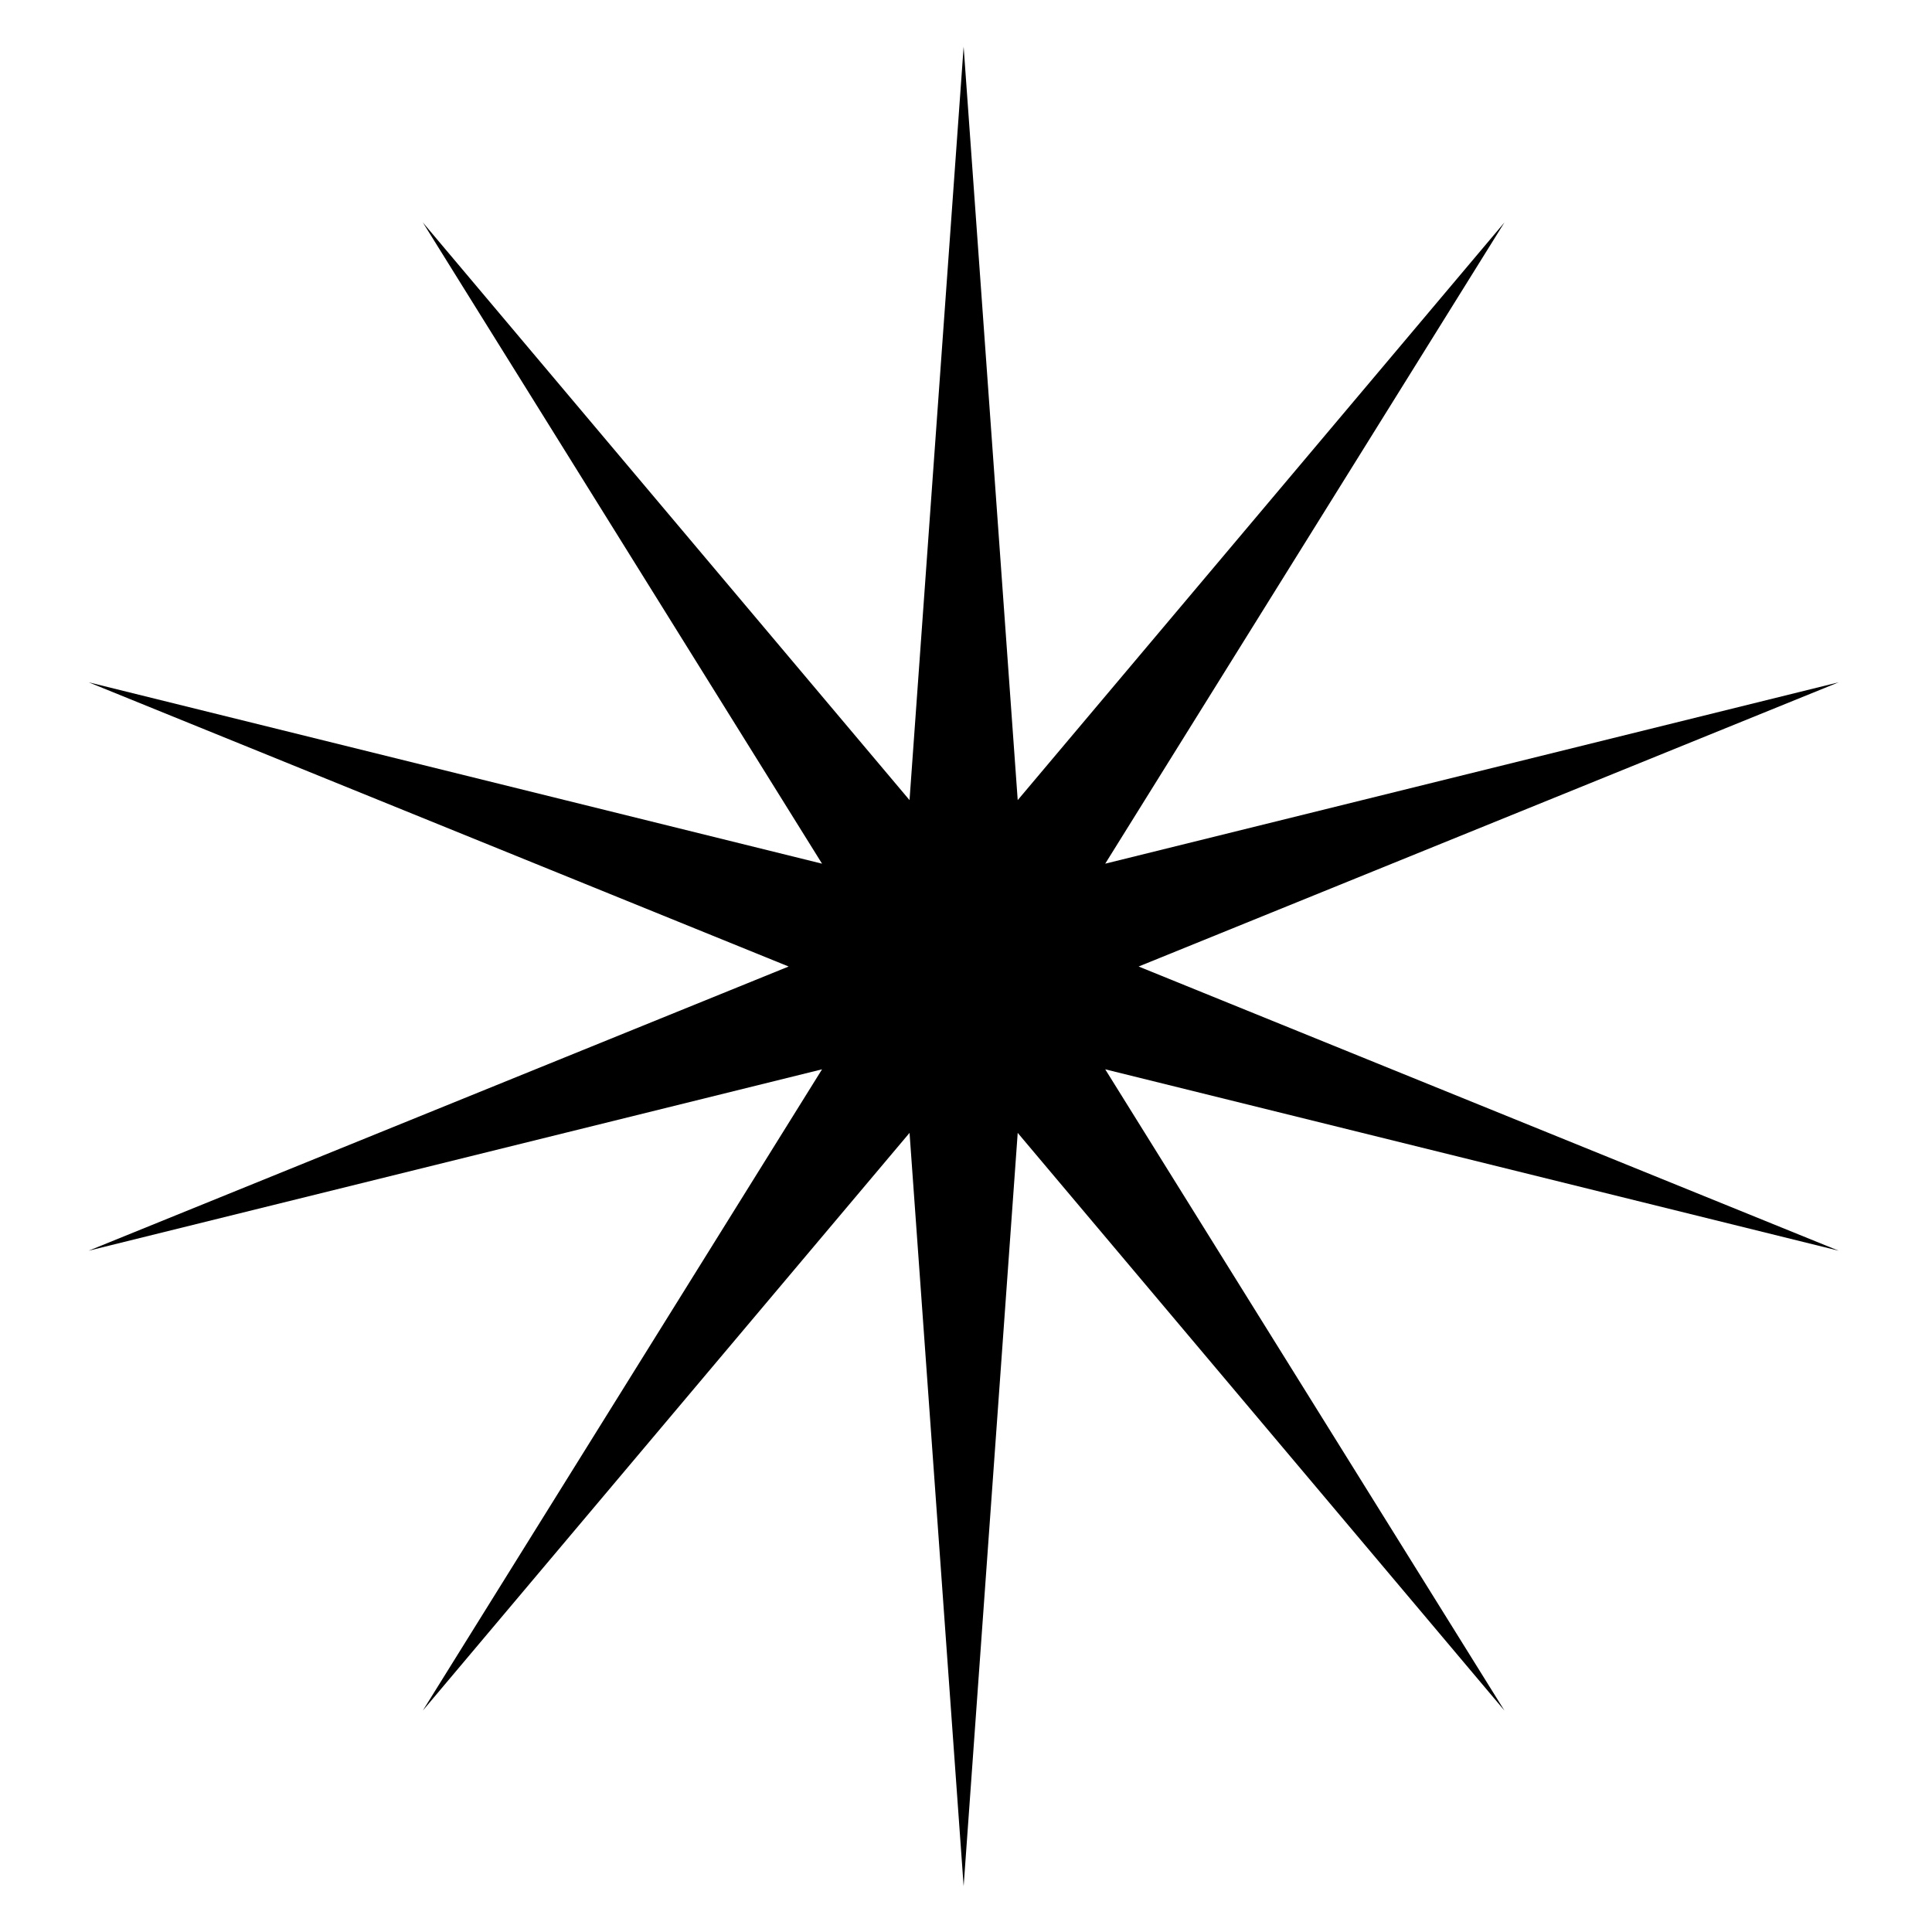 <svg xmlns="http://www.w3.org/2000/svg" width="500" height="500" viewBox="0 0 500 500">
  <defs>
    <style>
      .cls-1 {
        fill-rule: evenodd;
      }
    </style>
  </defs>
  <path class="cls-1" d="M249.389,12.108l13.994,194.963,125.965-149.5L286.03,223.519l189.817-46.942-181.17,73.556,181.17,73.549L286.03,276.738,389.348,442.69l-125.965-149.5L249.389,488.151l-14-194.963L109.428,442.69,212.745,276.738,22.929,323.682,204.1,250.133,22.929,176.577l189.816,46.942L109.428,57.569l125.958,149.5,14-194.963h0Z"/>
</svg>
